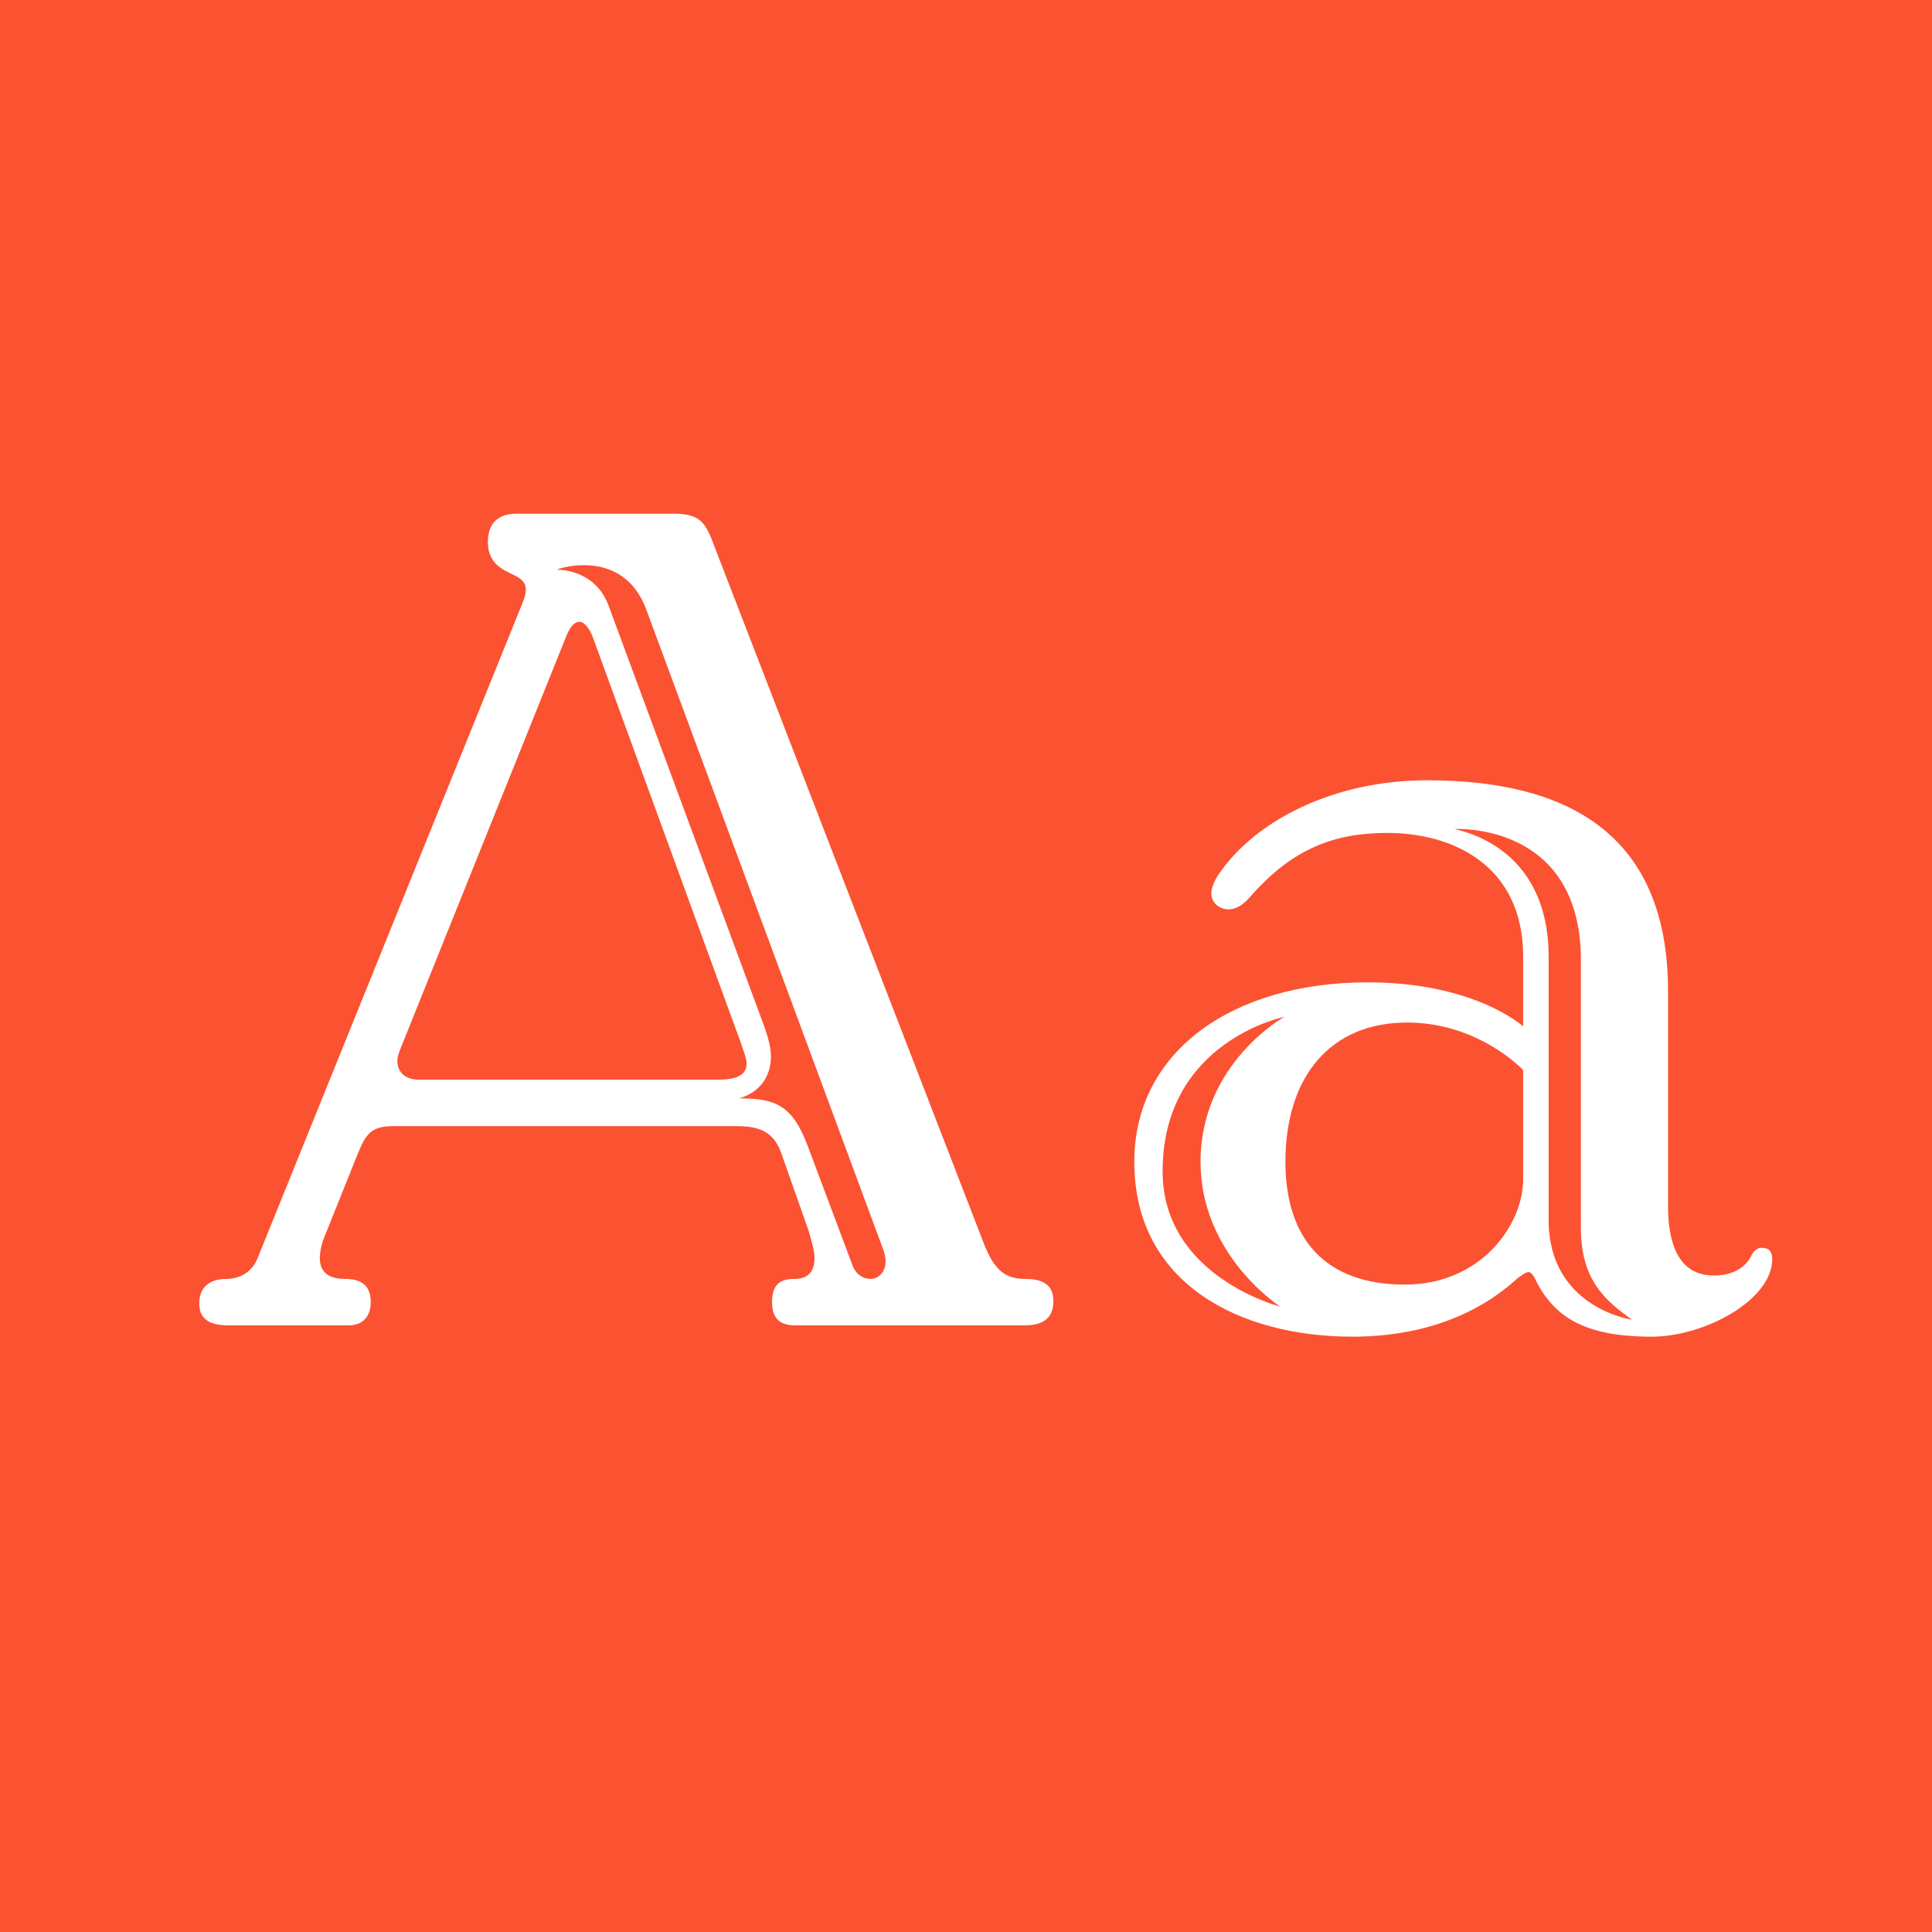<?xml version="1.0" standalone="no"?><!DOCTYPE svg PUBLIC "-//W3C//DTD SVG 1.1//EN" "http://www.w3.org/Graphics/SVG/1.1/DTD/svg11.dtd"><svg width="100%" height="100%" viewBox="0 0 400 400" version="1.1" xmlns="http://www.w3.org/2000/svg" xmlns:xlink="http://www.w3.org/1999/xlink" xml:space="preserve" style="fill-rule:evenodd;clip-rule:evenodd;stroke-linejoin:round;stroke-miterlimit:1.414;"><g id="Layer1"><rect x="0" y="0" width="400" height="400" style="fill:#fb5232;"/><g opacity="2.88"><path d="M81.565,233.15l70.781,0c4.57,0 7.734,0.938 9.375,5.508l5.742,16.289c0.703,2.461 1.172,4.102 1.172,5.508c0,2.93 -1.406,4.336 -4.219,4.336c-2.93,0 -4.57,1.172 -4.57,4.805c0,3.633 1.875,4.805 4.805,4.805l47.461,0c4.57,0 5.977,-2.109 5.977,-5.039c0,-2.93 -1.641,-4.57 -5.742,-4.57c-4.102,0 -6.445,-1.641 -8.672,-7.383l-55.664,-144.023c-1.875,-5.039 -2.812,-7.031 -8.555,-7.031l-32.461,0c-4.57,0 -5.977,2.695 -5.977,5.859c0,2.812 1.172,4.805 4.102,6.211l1.875,0.938c1.172,0.703 1.875,1.406 1.875,2.695c0,0.703 -0.234,1.641 -0.703,2.812l-54.727,135.352c-1.172,3.164 -3.75,4.57 -6.68,4.57c-2.93,0 -5.508,1.406 -5.508,5.039c0,2.695 1.406,4.57 5.977,4.57l24.961,0c2.93,0 4.57,-1.875 4.57,-4.805c0,-3.164 -1.641,-4.805 -5.273,-4.805c-3.164,0 -5.273,-1.172 -5.273,-4.336c0,-0.938 0.234,-2.578 0.938,-4.336l6.914,-17.227c1.758,-4.336 2.93,-5.742 7.5,-5.742ZM158.323,212.759l-32.344,-87.422c-2.695,-7.148 -9.609,-7.383 -10.547,-7.383c-0.469,0 2.109,-0.938 5.508,-0.938c4.336,0 10.078,1.641 12.891,9.258l48.984,132.305c1.523,3.867 -0.469,6.211 -2.578,6.211c-1.523,0 -3.164,-0.938 -3.867,-3.164l-9.141,-24.375c-3.164,-8.438 -6.68,-9.844 -14.18,-9.844c4.336,-1.289 6.562,-4.57 6.562,-8.672c0,-1.992 -0.586,-3.867 -1.289,-5.977ZM148.479,223.541l-61.641,0c-3.164,0 -4.57,-1.758 -4.57,-3.867c0,-0.703 0.234,-1.406 0.469,-2.109l34.336,-85.43c0.938,-2.461 1.875,-3.398 2.93,-3.398c0.938,0 2.109,1.406 2.812,3.398l30.703,84.141c0.469,1.523 1.055,2.93 1.055,3.867c0,2.461 -1.992,3.398 -6.094,3.398Z" style="fill:#fff;fill-rule:nonzero;"/><path d="M315.354,198.111l0,14.414c0,0 -9.844,-9.141 -32.227,-9.141c-27.773,0 -48.281,14.18 -48.281,37.148c0,25.43 22.148,36.211 45.117,36.211c19.922,0 30.352,-8.555 34.336,-12.188c1.055,-0.703 1.523,-1.172 2.227,-1.172c0.234,0 0.703,0.234 1.172,1.172c3.867,7.969 10.078,12.188 24.258,12.188c11.016,0 24.961,-7.617 24.961,-16.055c0,-1.641 -0.703,-2.344 -2.227,-2.344c-0.938,0 -1.641,0.703 -2.109,1.641c-1.406,2.93 -4.57,4.102 -7.734,4.102c-5.039,0 -9.492,-3.164 -9.492,-14.414l0,-44.414c0,-32.578 -20.742,-43.711 -49.922,-43.711c-19.453,0 -35.391,8.438 -42.773,18.984c-1.172,1.523 -1.875,3.398 -1.875,4.336c0,2.227 1.875,3.398 3.516,3.398c1.758,0 3.164,-0.938 5.039,-3.164c8.438,-9.375 16.875,-12.656 27.891,-12.656c13.242,0 28.125,6.445 28.125,25.664ZM301.174,171.627c0.703,0 26.133,-1.172 26.133,27.188l0,55.43c0,11.016 5.273,15.117 10.547,18.984c0,0 -17.227,-2.461 -17.227,-20.625l0,-54.492c0,-23.32 -18.75,-26.133 -19.453,-26.484ZM265.901,210.533c0,0 -17.344,9.609 -17.344,30c0,19.453 16.523,30 16.523,30c0,0 -24.375,-6.211 -24.375,-28.008c0,-26.953 25.195,-31.992 25.195,-31.992ZM315.354,221.548l0,22.617c0,9.375 -8.672,21.797 -24.492,21.797c-16.406,0 -24.727,-9.375 -24.727,-25.43c0,-17.695 9.375,-28.828 25.195,-28.828c14.883,0 24.023,9.844 24.023,9.844Z" style="fill:#fff;fill-rule:nonzero;"/></g></g></svg>